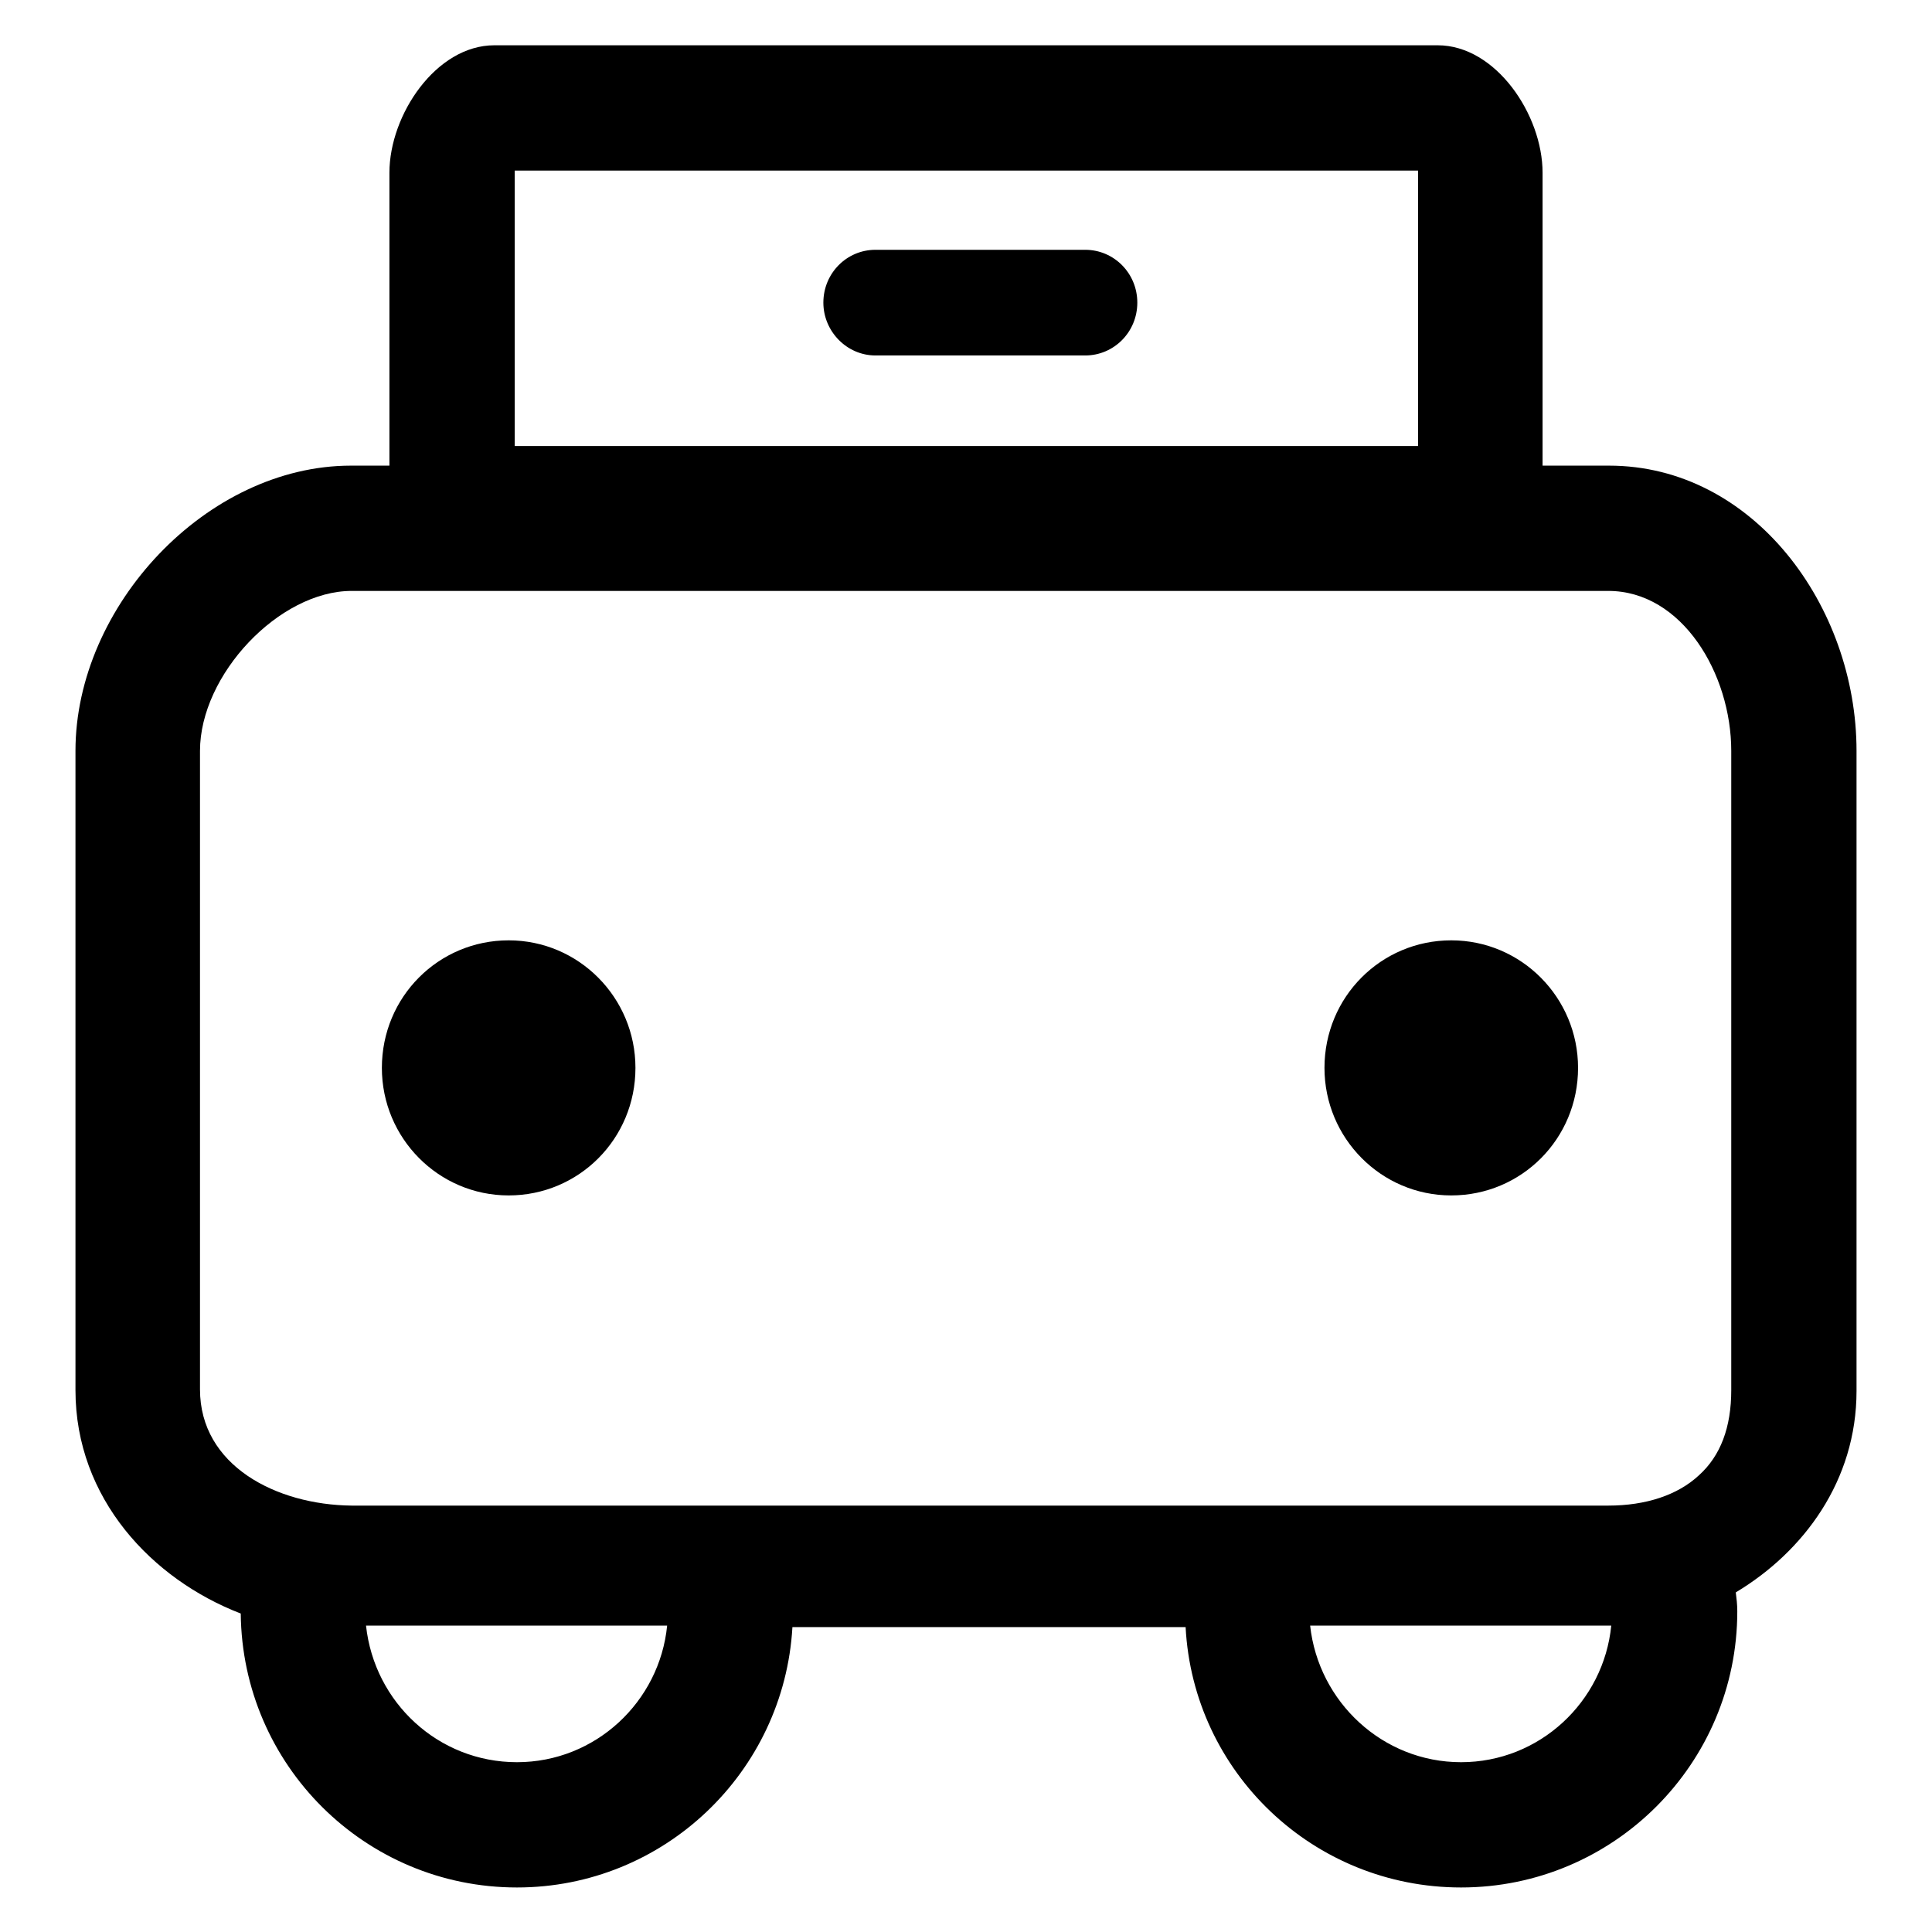 <?xml version="1.0" encoding="utf-8"?>
<!-- Svg Vector Icons : http://www.onlinewebfonts.com/icon -->
<!DOCTYPE svg PUBLIC "-//W3C//DTD SVG 1.1//EN" "http://www.w3.org/Graphics/SVG/1.1/DTD/svg11.dtd">
<svg version="1.1" xmlns="http://www.w3.org/2000/svg" xmlns:xlink="http://www.w3.org/1999/xlink" x="0px" y="0px" viewBox="0 0 256 256" enable-background="new 0 0 256 256" xml:space="preserve">
<g><g><path fill="#000000" d="M213.2,61.7h-8.8V22.9c0-7.7-6.2-16.9-13.9-16.9H65.5c-7.7,0-13.9,9.2-13.9,16.9v38.8h-5.1C27.4,61.7,10,80.3,10,99.5v84.7c0,14.4,10.2,25.1,21.9,29.6c0.2,20.1,16.5,36.3,36.6,36.3c19.5,0,35.4-15.3,36.5-34.5h52.1c1,19.2,16.9,34.5,36.5,34.5c20.2,0,36.6-16.4,36.6-36.6c0-0.9-0.1-1.7-0.2-2.5c9-5.4,16-14.8,16-26.7V99.5C246,80.3,232.3,61.7,213.2,61.7z M68.2,22.6h119.7v36.5H68.2V22.6z M26.5,184.1V99.5c0-10.1,10.5-21.2,20.1-21.2h166.5c9.8,0,16.3,11,16.3,21.2v84.7c0,4.9-1.4,8.7-4.3,11.3c-2.8,2.6-7,4-12,4H46.6C36.6,199.4,26.5,194.2,26.5,184.1z M68.5,233.5c-10.4,0-18.9-7.9-20-18.1h39.9C87.4,225.5,78.9,233.5,68.5,233.5z M193.6,233.5c-10.4,0-18.9-8-20-18.1h39.9C212.5,225.5,204,233.5,193.6,233.5z"/><path fill="#000000" d="M143.8,33.1H116c-3.8,0-6.9,3.1-6.9,7c0,3.8,3.1,7,6.9,7h27.8c3.8,0,6.9-3.1,6.9-7C150.7,36.2,147.6,33.1,143.8,33.1z"/><path fill="#000000" d="M192.3,158.4c9.3,0,16.8-7.5,16.8-16.9c0-9.3-7.5-16.9-16.8-16.9s-16.8,7.5-16.8,16.9C175.5,150.8,183,158.4,192.3,158.4z"/><path fill="#000000" d="M67.4,158.4c9.3,0,16.8-7.5,16.8-16.9c0-9.3-7.5-16.9-16.8-16.9s-16.8,7.5-16.8,16.9C50.6,150.8,58.1,158.4,67.4,158.4z"/></g></g>
</svg>